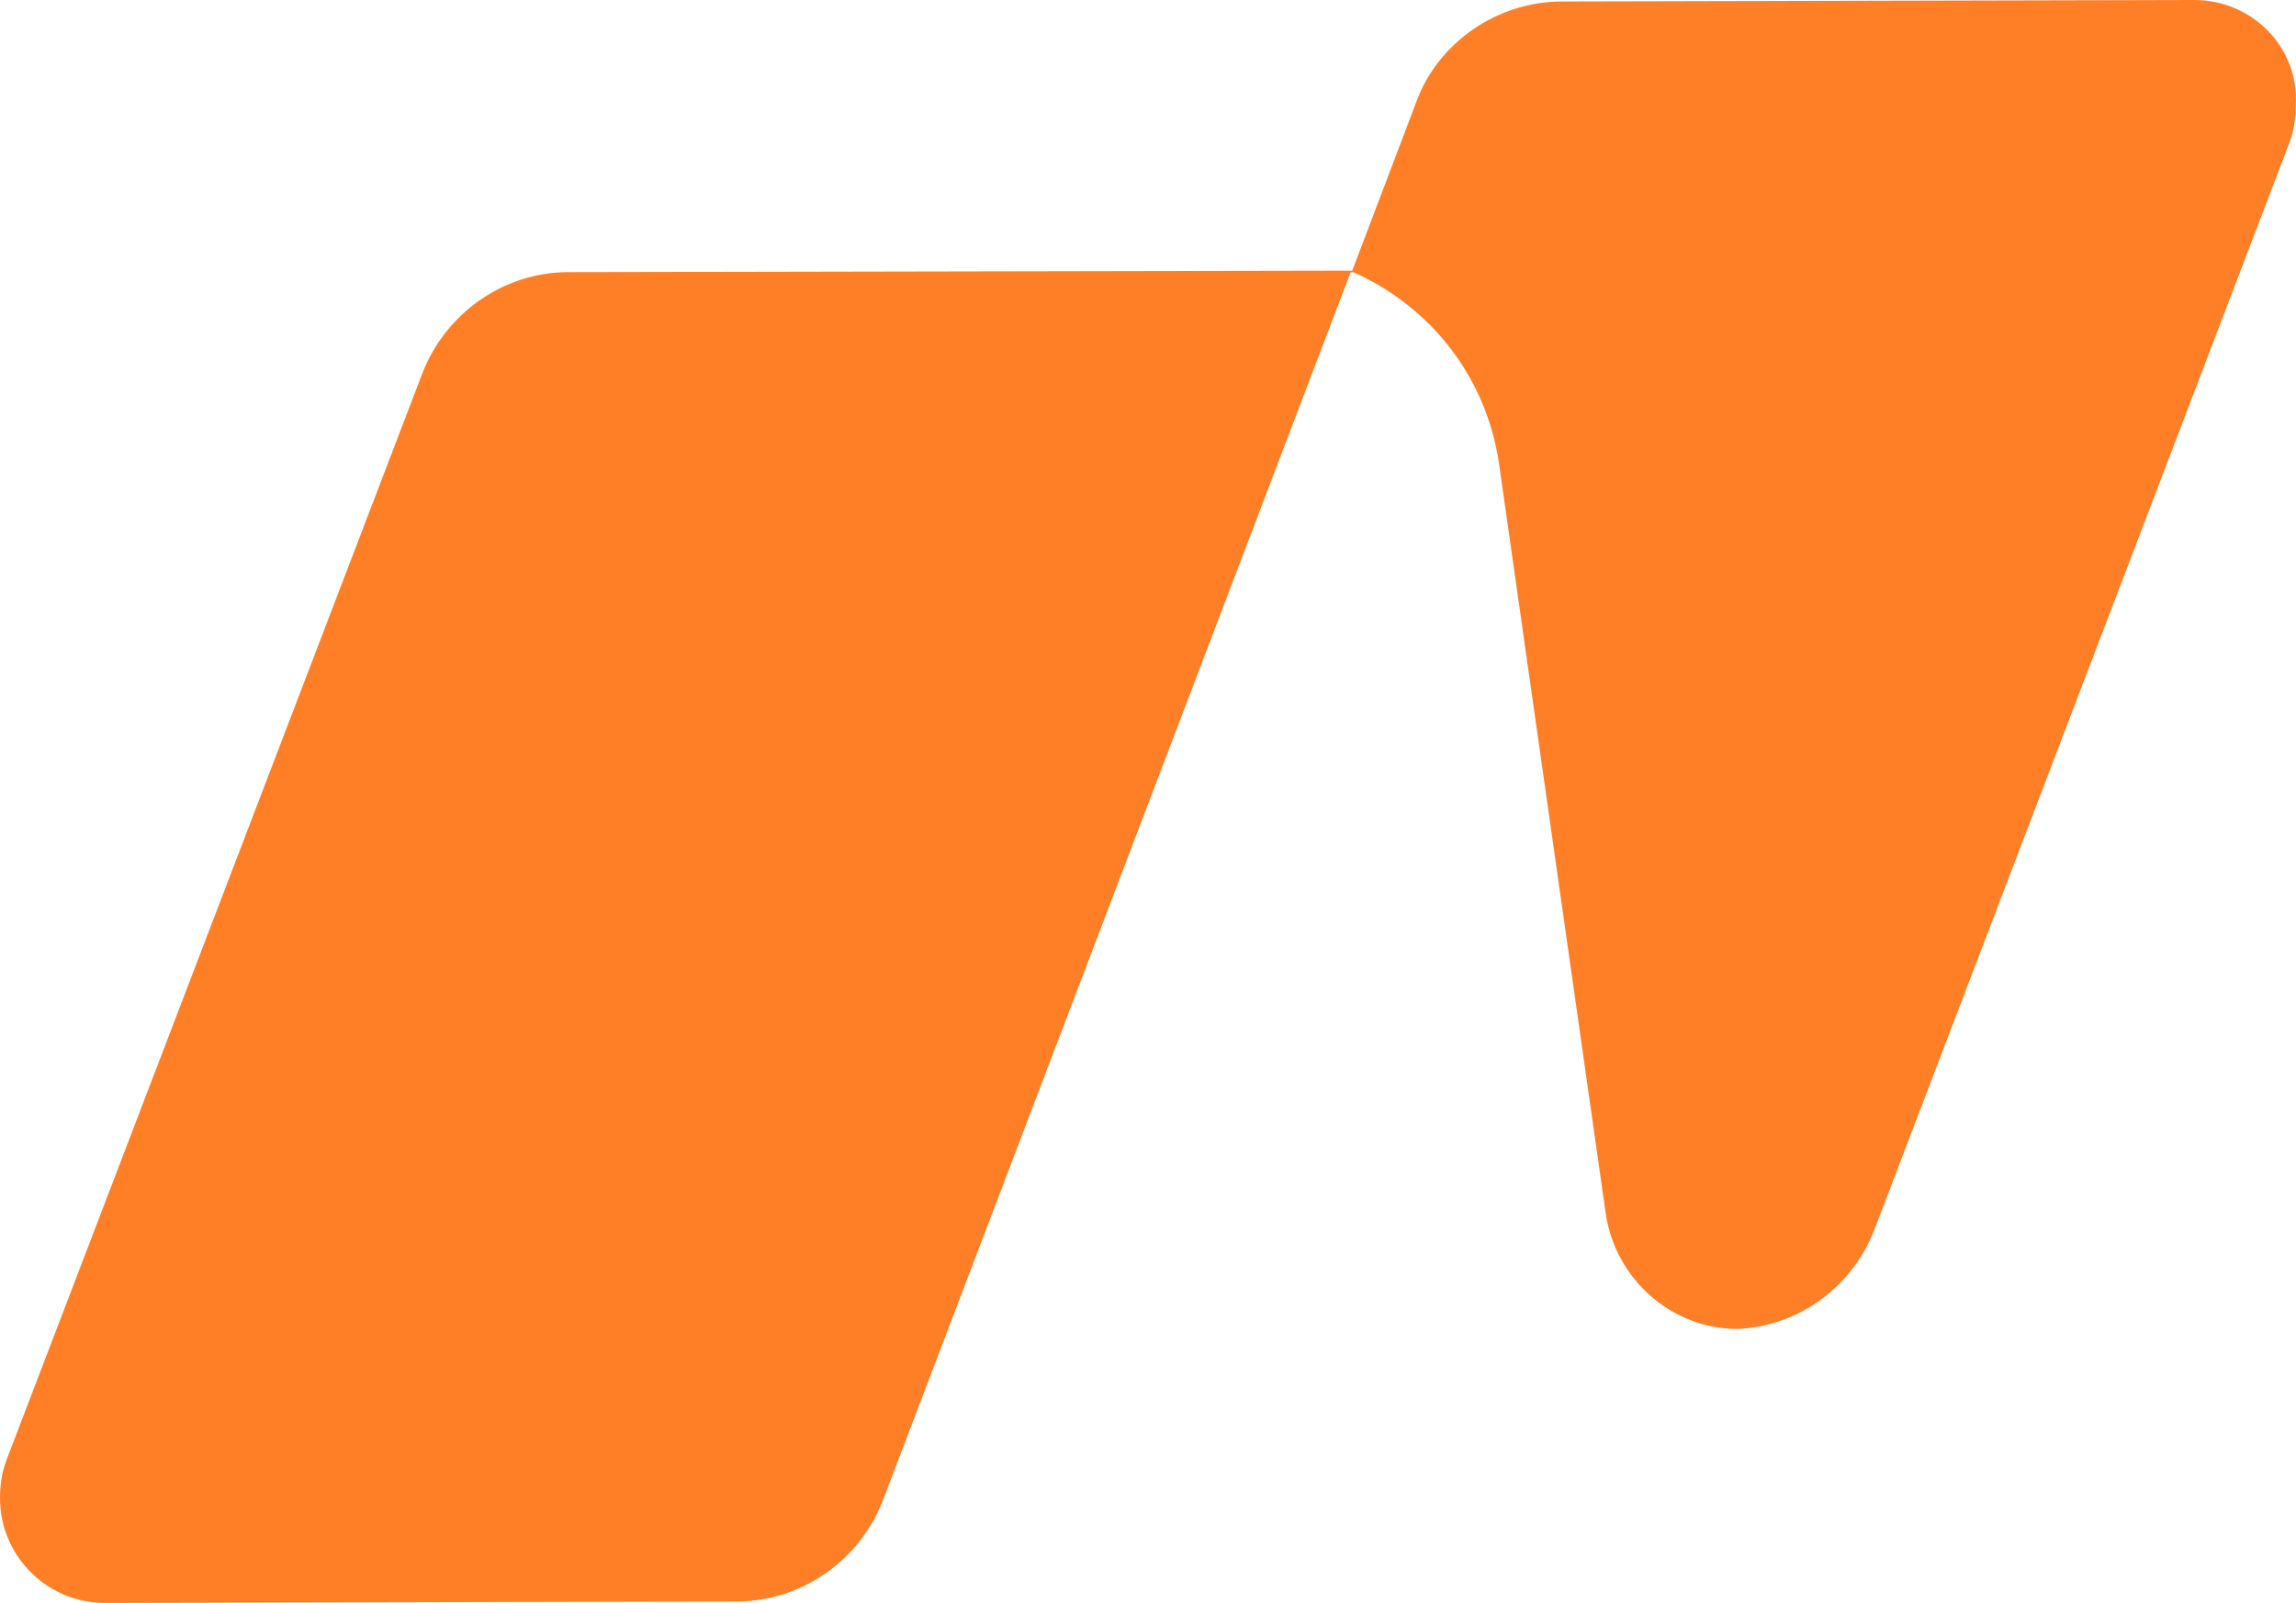 <svg xmlns="http://www.w3.org/2000/svg" viewBox="0 0 124.22 86.7">
    <path d="M118.71 0 84.5.08c-3.47 0-6.69 2.2-7.87 5.42l-3.47 9.14-42.42.08c-3.47 0-6.6 2.2-7.87 5.42L.34 79c-.25.68-.34 1.35-.34 2.03 0 3.13 2.54 5.67 5.67 5.67l34.21-.08c3.47 0 6.6-2.2 7.87-5.42l25.32-66.47h.17c4.15 1.86 7.2 5.67 7.87 10.41l5.76 40.47c.51 3.56 3.56 6.27 7.11 6.27h.08c3.3-.17 6.18-2.29 7.37-5.42L123.87 7.7c.25-.68.34-1.35.34-2.03.17-3.13-2.37-5.67-5.5-5.67Z"/>
    <style>
        path {
            fill: #FF7F27;
            stroke-width: 0;
        }
    </style>
</svg>
